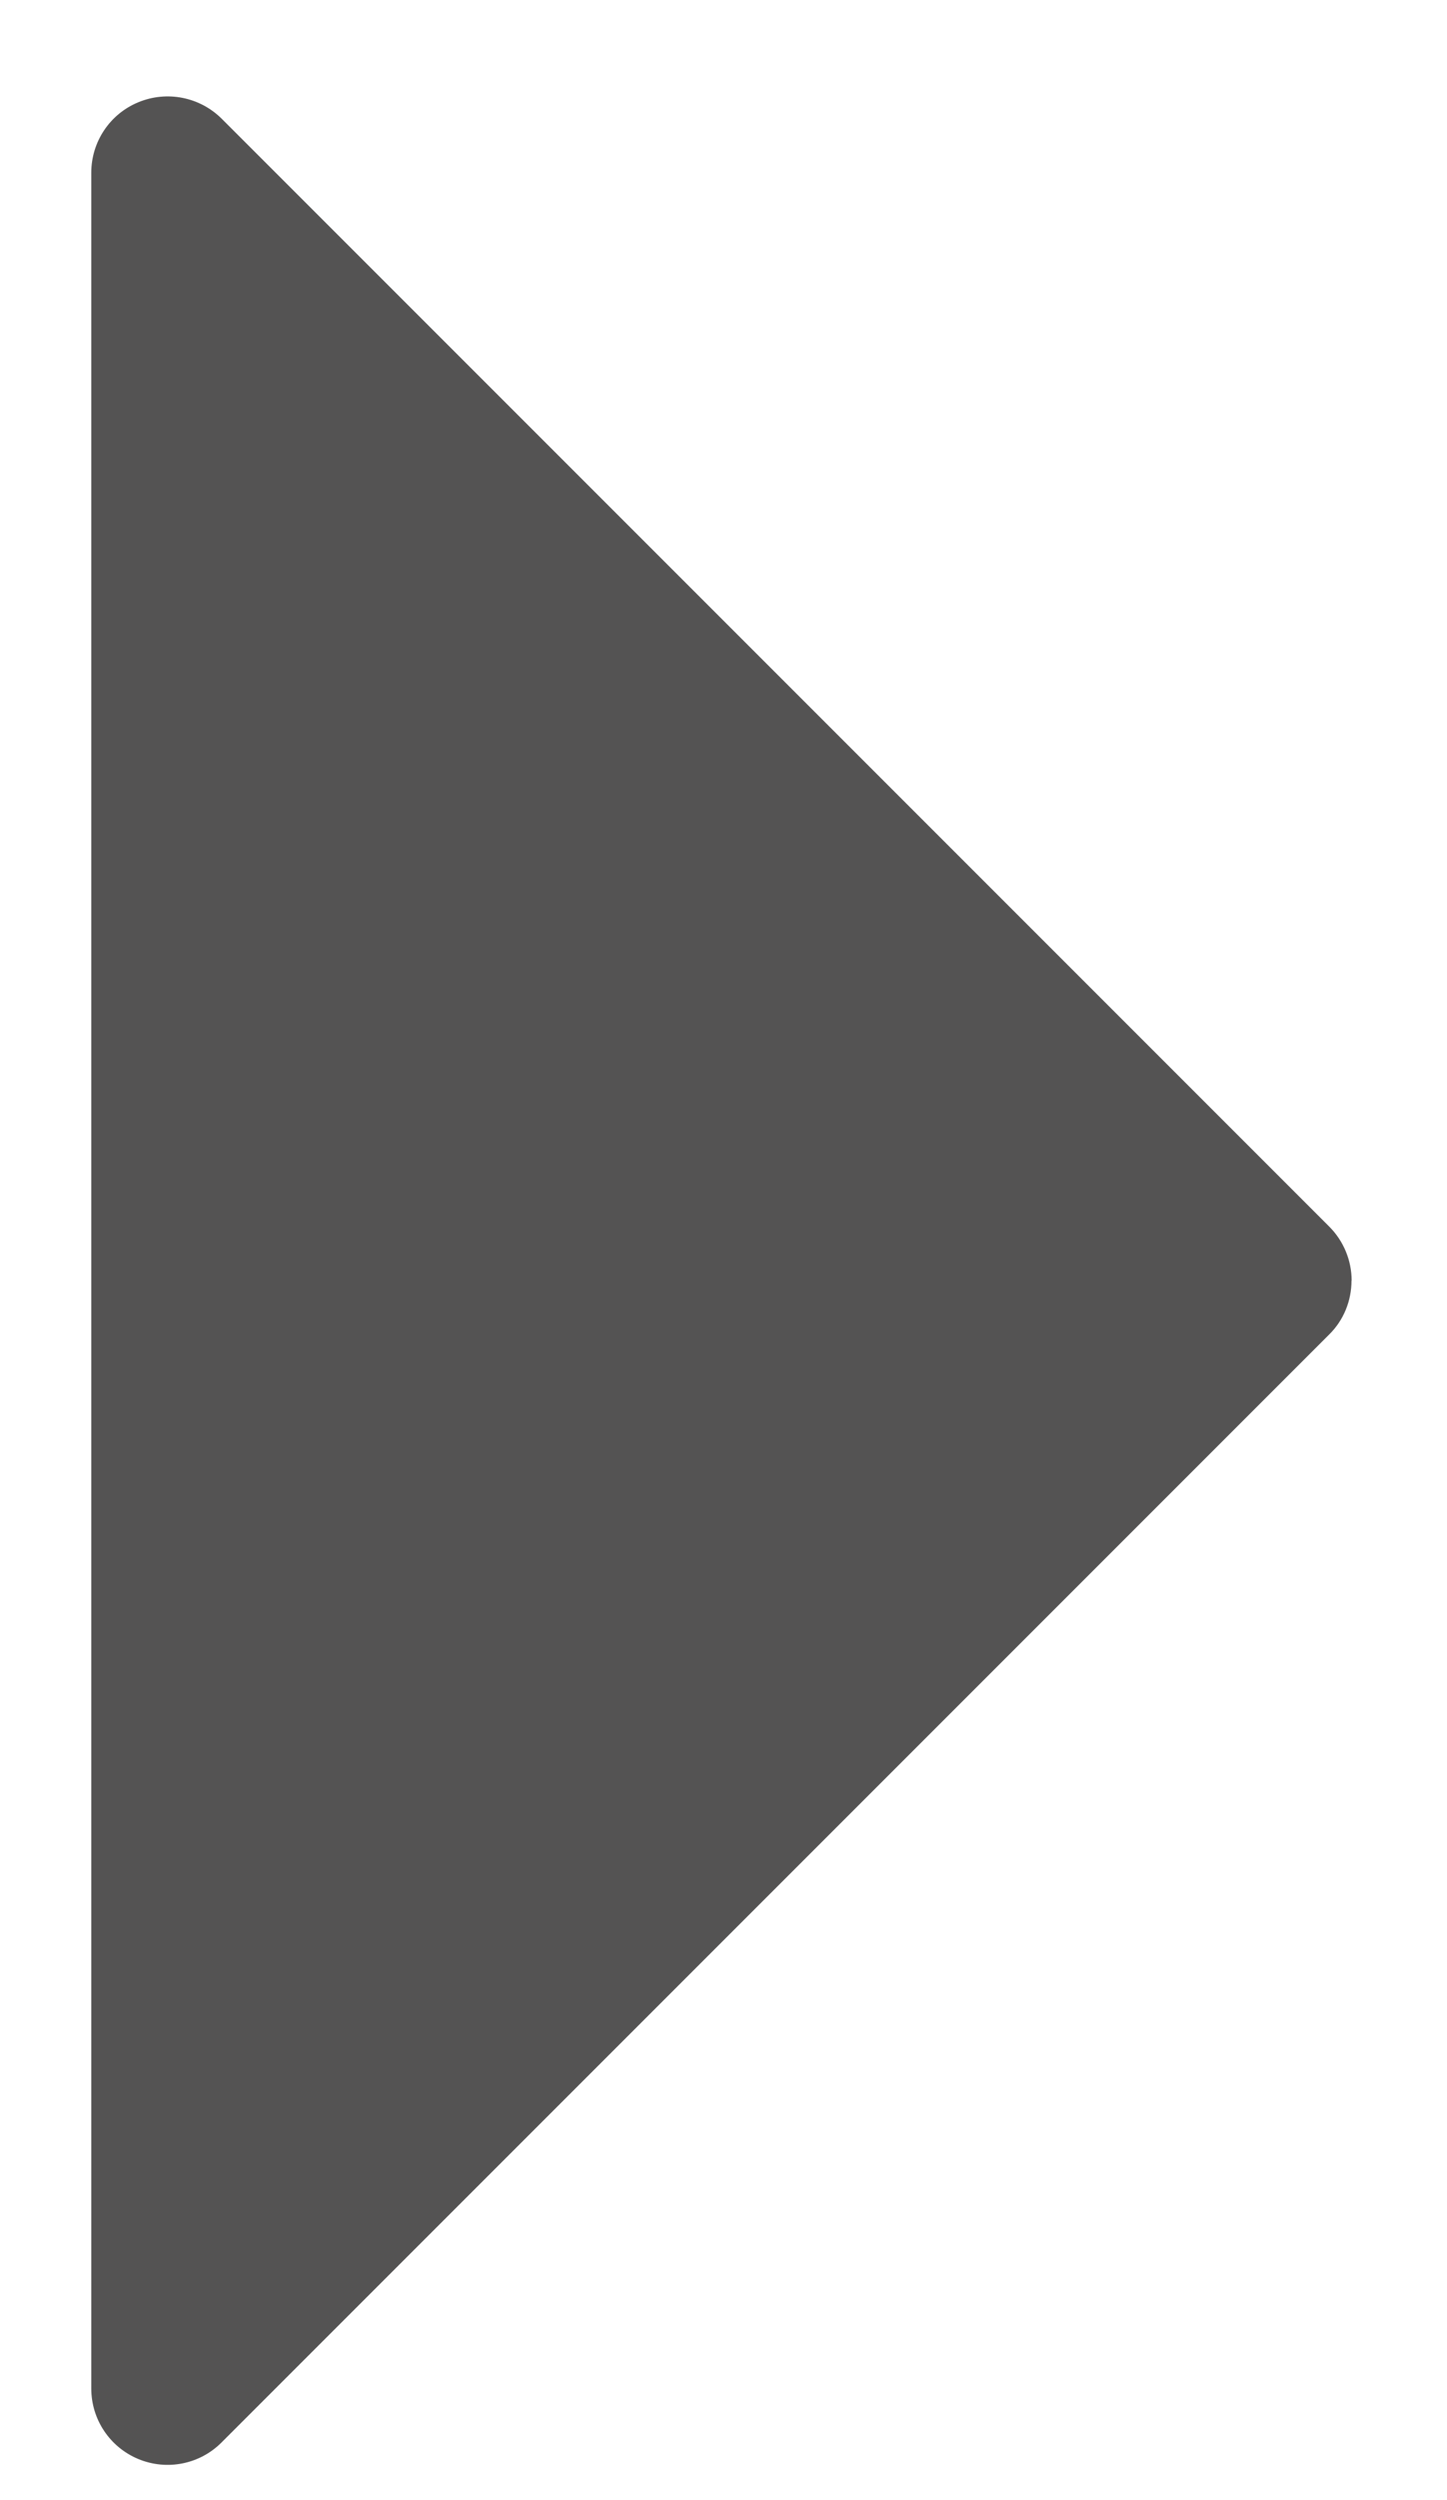 <svg xmlns="http://www.w3.org/2000/svg" width="11" height="19" viewBox="0 0 11 19">
    <g fill="none" fill-rule="evenodd">
        <g fill="#545353" fill-rule="nonzero">
            <path d="M885.484 543.522c-.154 0-.302-.06-.41-.17l-8.42-8.42c-.166-.165-.216-.415-.126-.632.09-.217.301-.358.536-.358h16.84c.234 0 .446.141.535.358.09.217.04.467-.125.633l-8.42 8.42c-.108.108-.256.17-.41.17z" transform="translate(-880 -529) rotate(-90 885.484 538.732)"/>
        </g>
    </g>
</svg>
